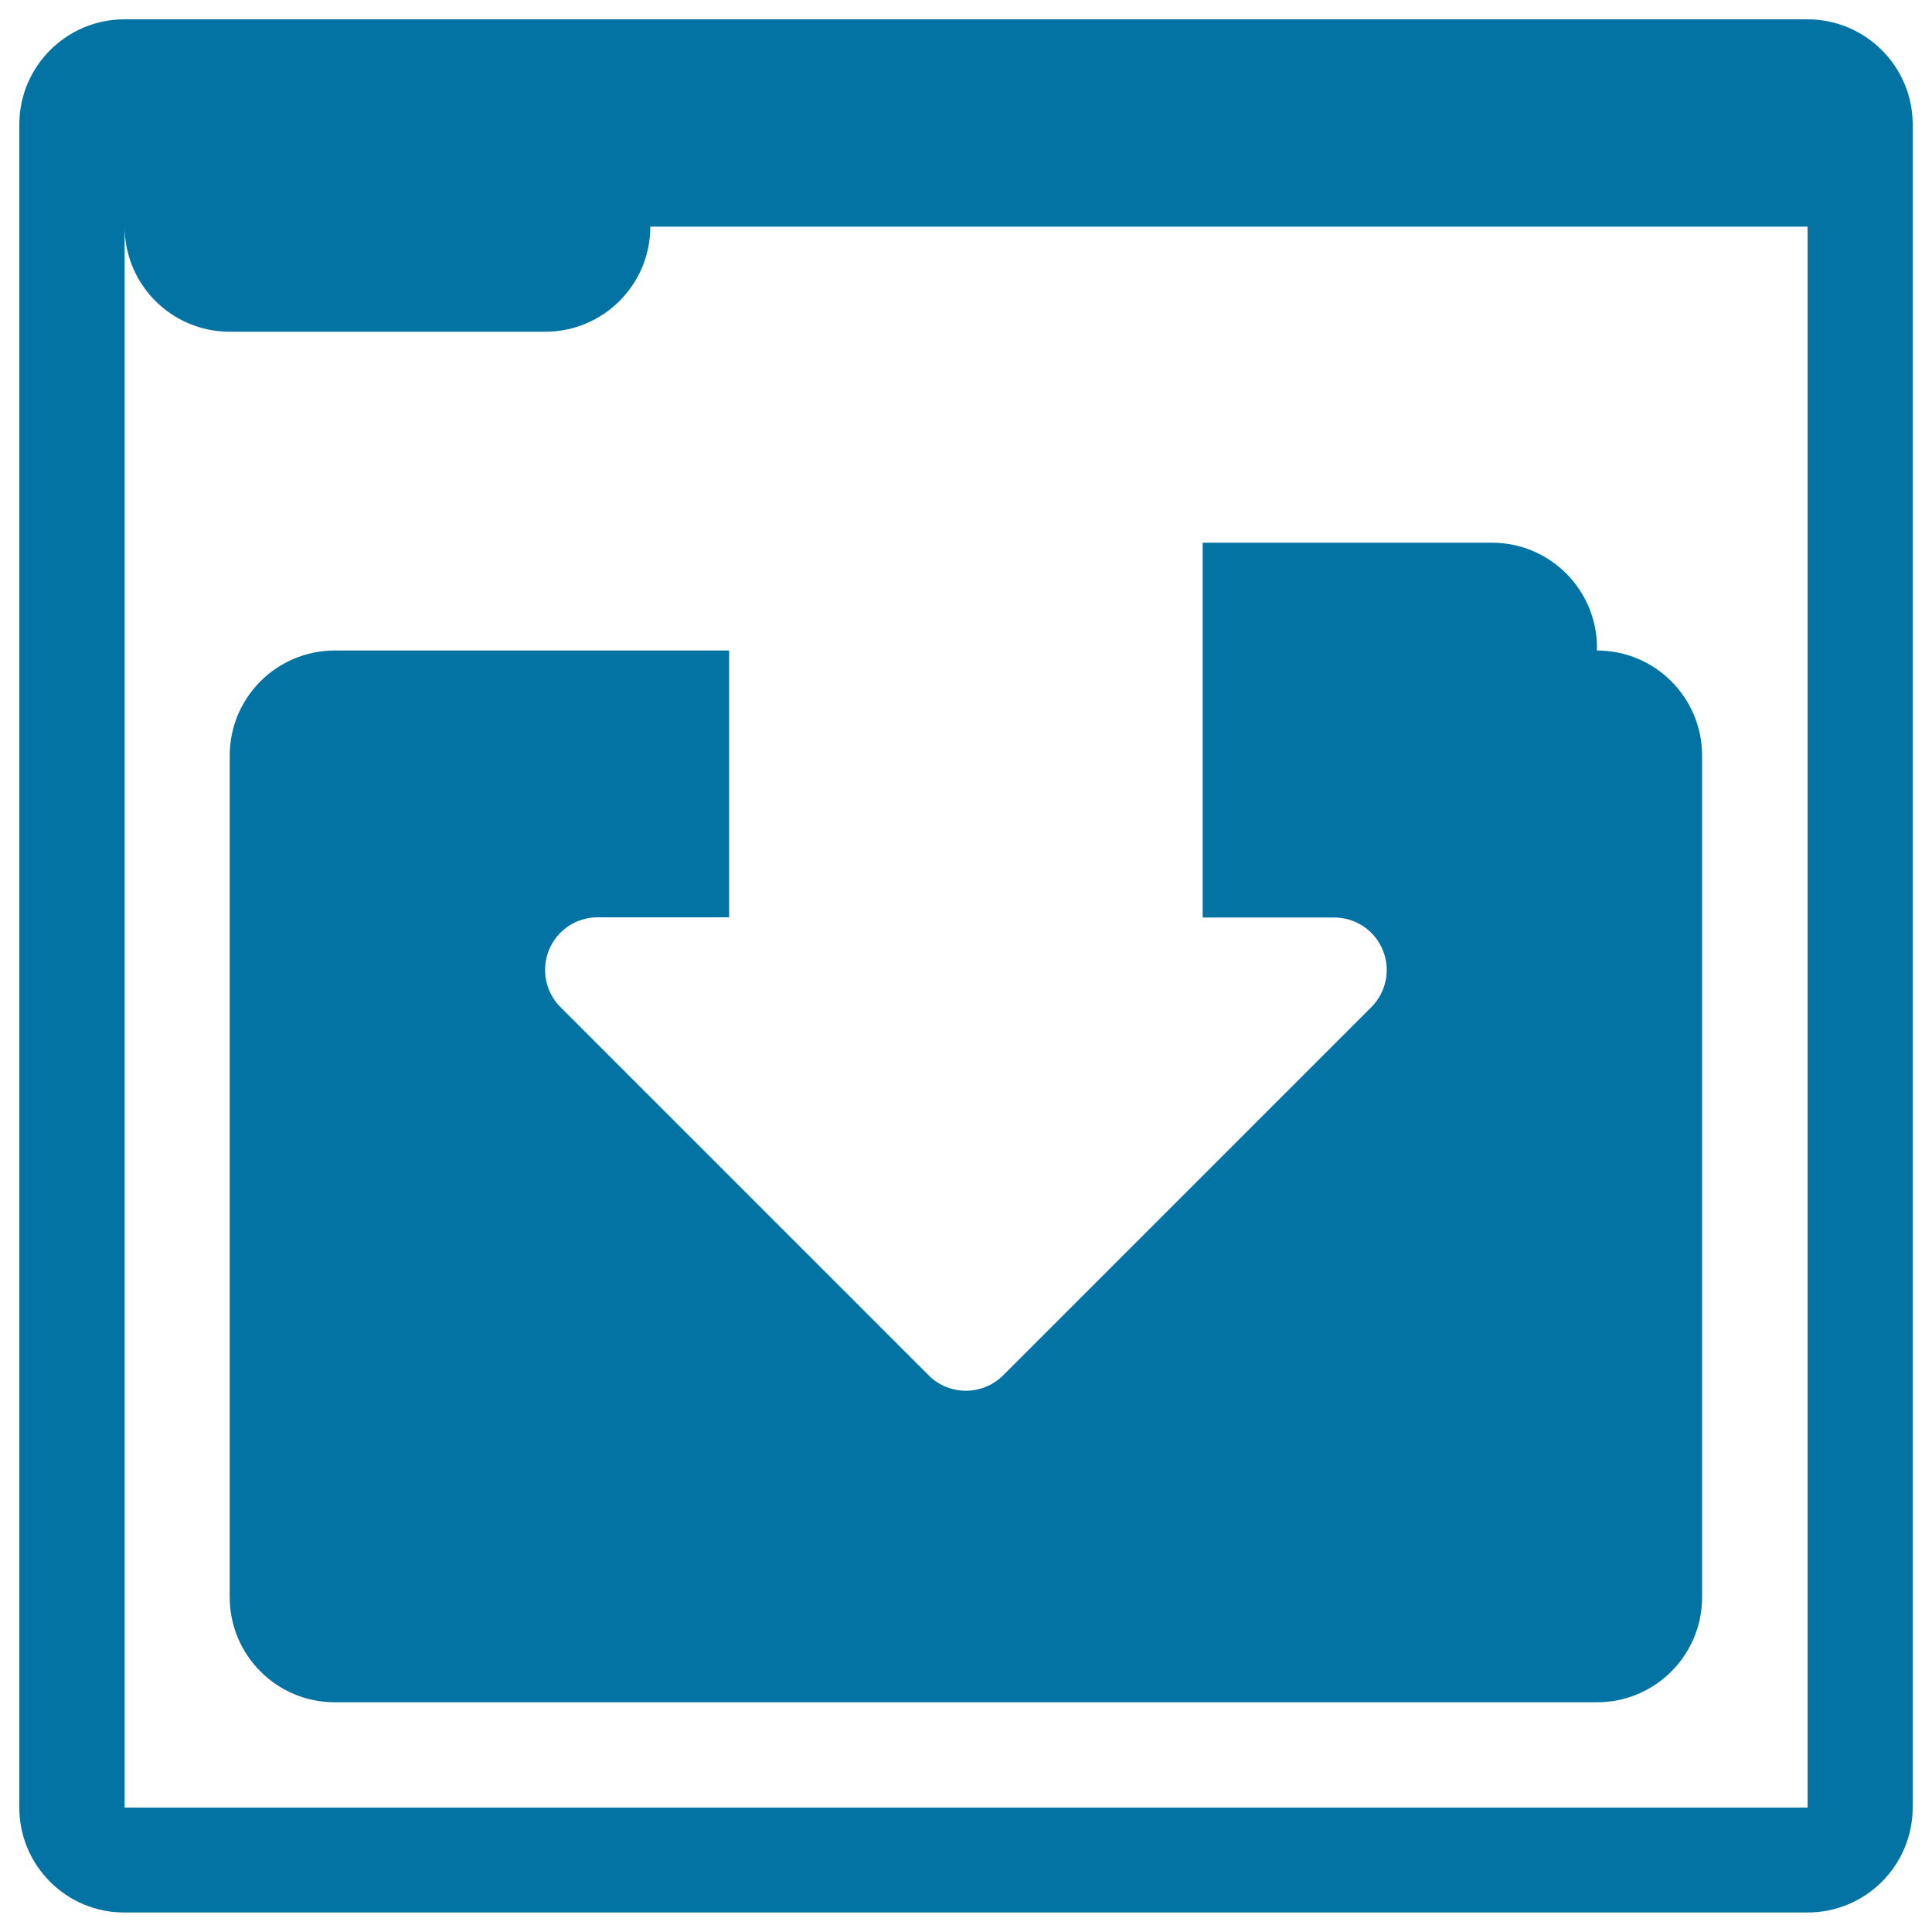 <svg xmlns="http://www.w3.org/2000/svg" viewBox="0 0 1000 1000" style="fill:#0273a2">
<title>Save In Folder Button SVG icon</title>
<g><path d="M622.5,280.9h149.7c30.1,0,54.4,24.4,54.4,54.4c0,0.5-0.1,0.9-0.1,1.4h0.1c30.1,0,54.4,24.4,54.4,54.4v435.6c0,30.1-24.4,54.4-54.4,54.4H173.3c-30.1,0-54.4-24.4-54.4-54.4V391.1c0-30.1,24.4-54.4,54.4-54.4h204.1v138.1h-68.1c-11,0-20.9,6.6-25.1,16.8c-4.2,10.2-1.9,21.9,5.9,29.7l190.6,190.6c10.6,10.6,27.8,10.6,38.5,0l190.6-190.6c7.8-7.8,10.1-19.5,5.9-29.6c-4.2-10.2-14.1-16.8-25.1-16.8h-68.1L622.5,280.9L622.5,280.9z M990,64.4v871.1c0,30.1-24.4,54.4-54.4,54.4H64.4C34.4,990,10,965.6,10,935.6V64.4C10,34.4,34.4,10,64.4,10h871.1C965.6,10,990,34.4,990,64.4z M935.6,117.3H336.6c0,30.1-24.4,54.4-54.4,54.4H118.9c-30.1,0-54.4-24.4-54.4-54.4v818.3h871.1V117.3z"/></g>
</svg>